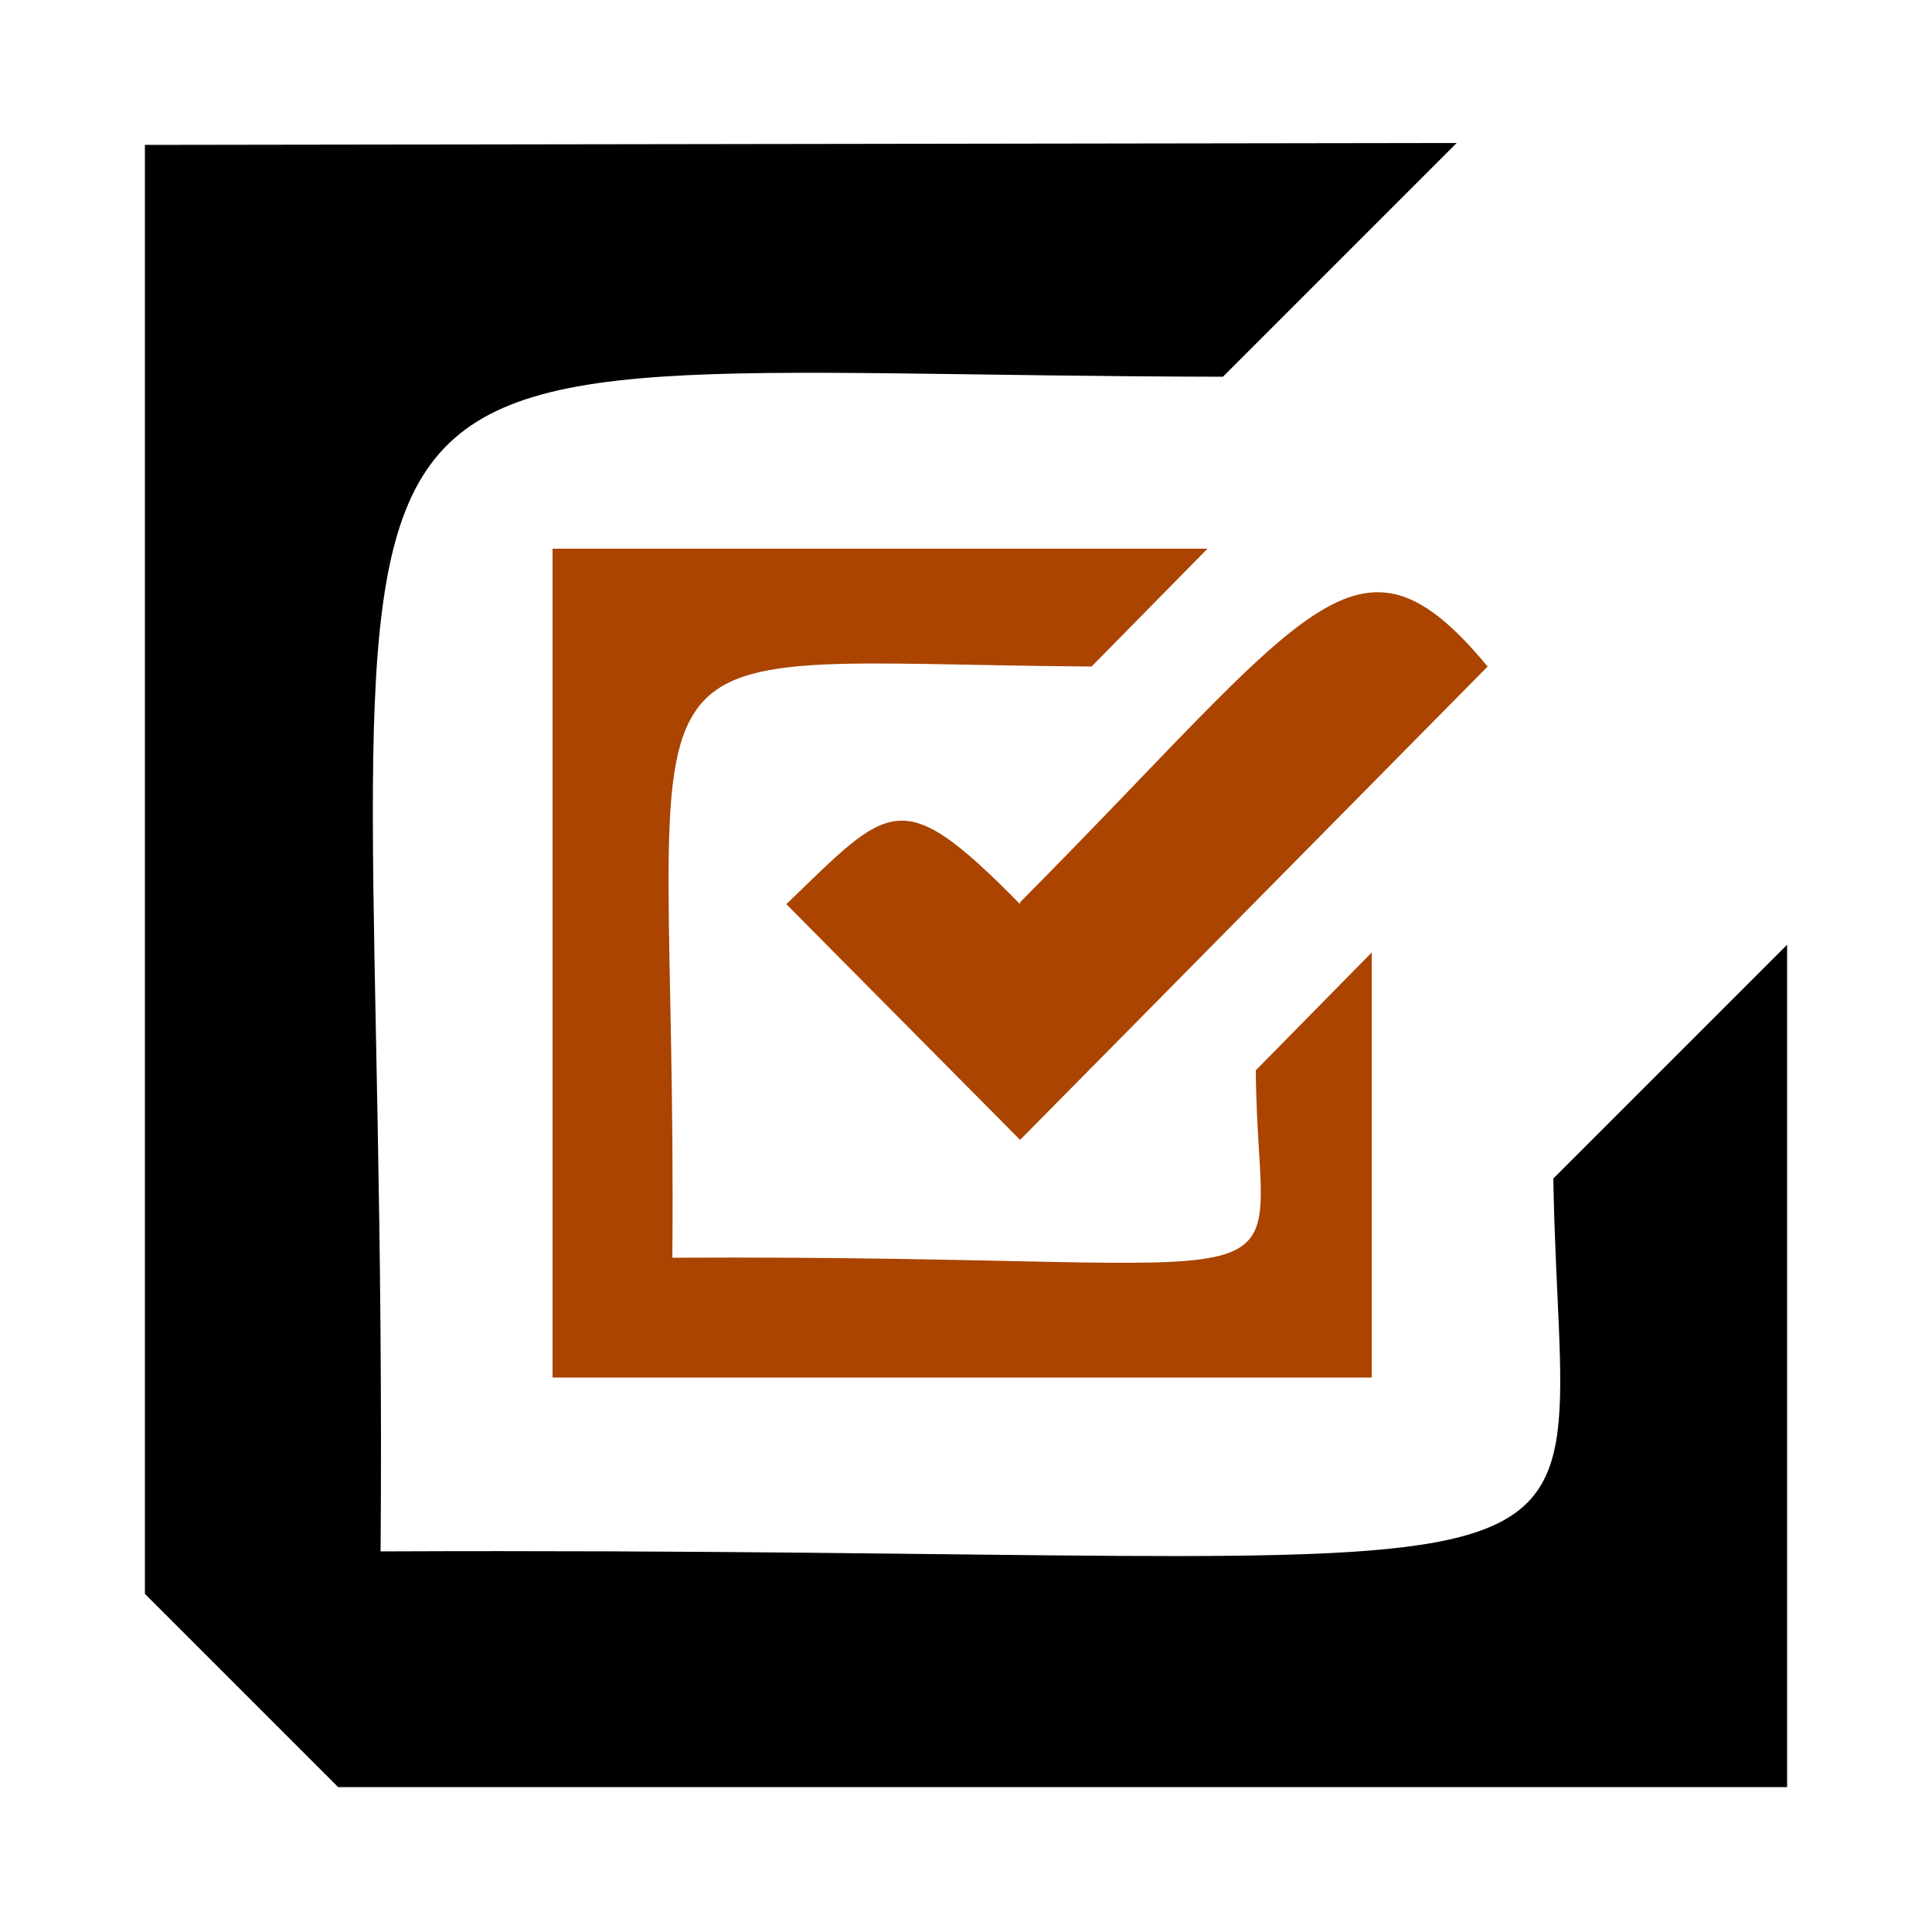 <svg width="1em" height="1em" viewBox="0 0 1000 1000" xmlns="http://www.w3.org/2000/svg"><path d="m286 284v429h424v-220l-60 61c.9 129 48 95-302 97 3-339-47-308 217-306l60-61zm242 184c-62-63-67-52-121 0l121 122 242-245c-68-82-92-29-242 122z" fill="#aa4400"/><path d="m75 75v750l100 100h750v-436l-121 121c4 240 71 190-607 193 5-673-92-609 436-608l121-121z"/></svg>